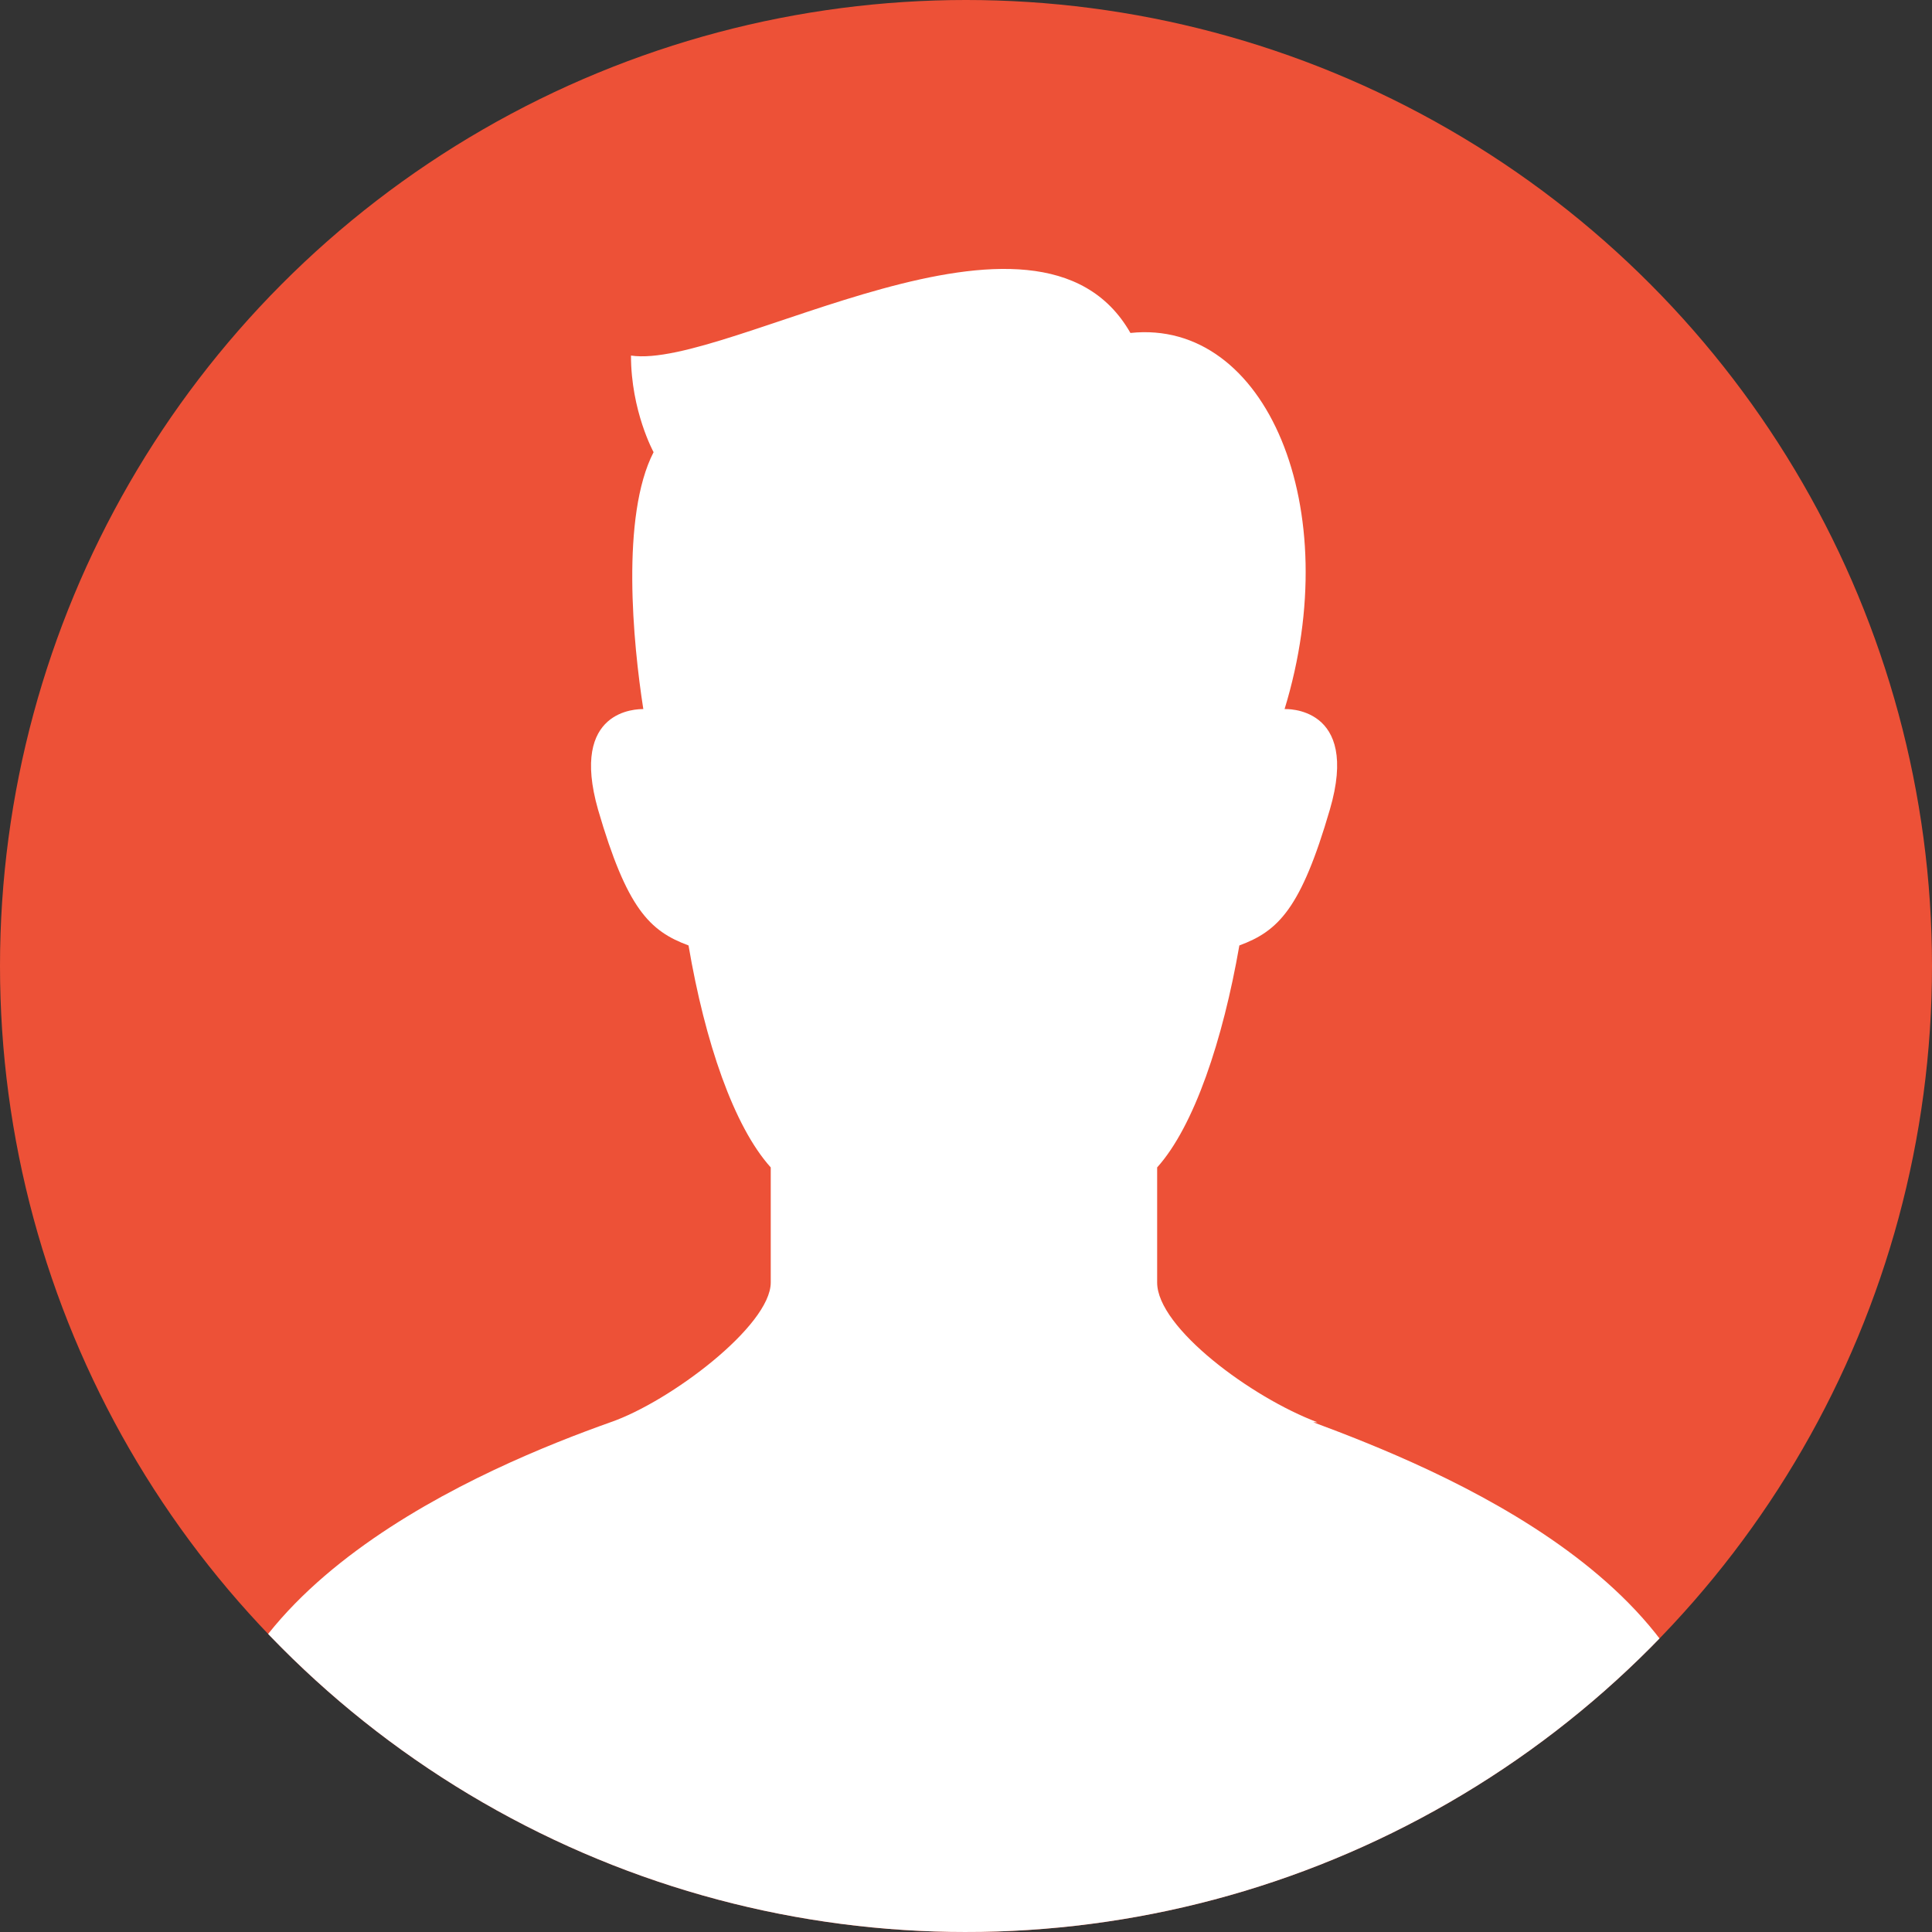 <?xml version="1.0" encoding="UTF-8"?>
<svg id="_レイヤー_2" xmlns="http://www.w3.org/2000/svg" xmlns:xlink="http://www.w3.org/1999/xlink" version="1.1" viewBox="0 0 94 94">
  <rect x="0" y="0" width="94" height="94" fill="#333333" stroke="none"/>
  <!-- Generator: Adobe Illustrator 29.1.0, SVG Export Plug-In . SVG Version: 2.1.0 Build 142)  -->
  <defs>
    <style>
      .st0 {
        fill: none;
      }

      .st1 {
        fill: #ed5137;
      }

      .st2 {
        fill: #fff;
      }

      .st3 {
        clip-path: url(#clippath);
      }
    </style>
    <clipPath id="clippath">
      <circle class="st0" cx="47" cy="47" r="47"/>
    </clipPath>
  </defs>
  <g id="_レイヤー_1-2">
    <circle class="st1" cx="47" cy="47" r="47"/>
    <g class="st3">
      <path class="st2" d="M64.1,69.2c-3.2-1.2-7.8-4.6-7.8-6.8v-5.6c1.8-2,3.2-6.2,4-10.8,1.9-.7,3-1.8,4.4-6.6,1.5-5.1-2.2-4.9-2.2-4.9,3-9.8-.9-19-7.5-18.3-4.5-7.9-19.6,1.8-24.3,1.1,0,2.7,1.1,4.7,1.1,4.7-1.6,3.1-1,9.3-.5,12.5-.3,0-3.6,0-2.2,4.9,1.4,4.8,2.5,5.9,4.4,6.6.8,4.7,2.2,8.8,4,10.8v5.6c0,2.1-4.9,5.8-7.8,6.8-5.9,2.1-20.5,8.1-19.6,19.3.2,2.7,15.1,5.5,36.7,5.5s36.4-2.8,36.7-5.5c.9-11.3-13.7-17.1-19.6-19.3h0Z"/>
    </g>
  </g>
</svg>